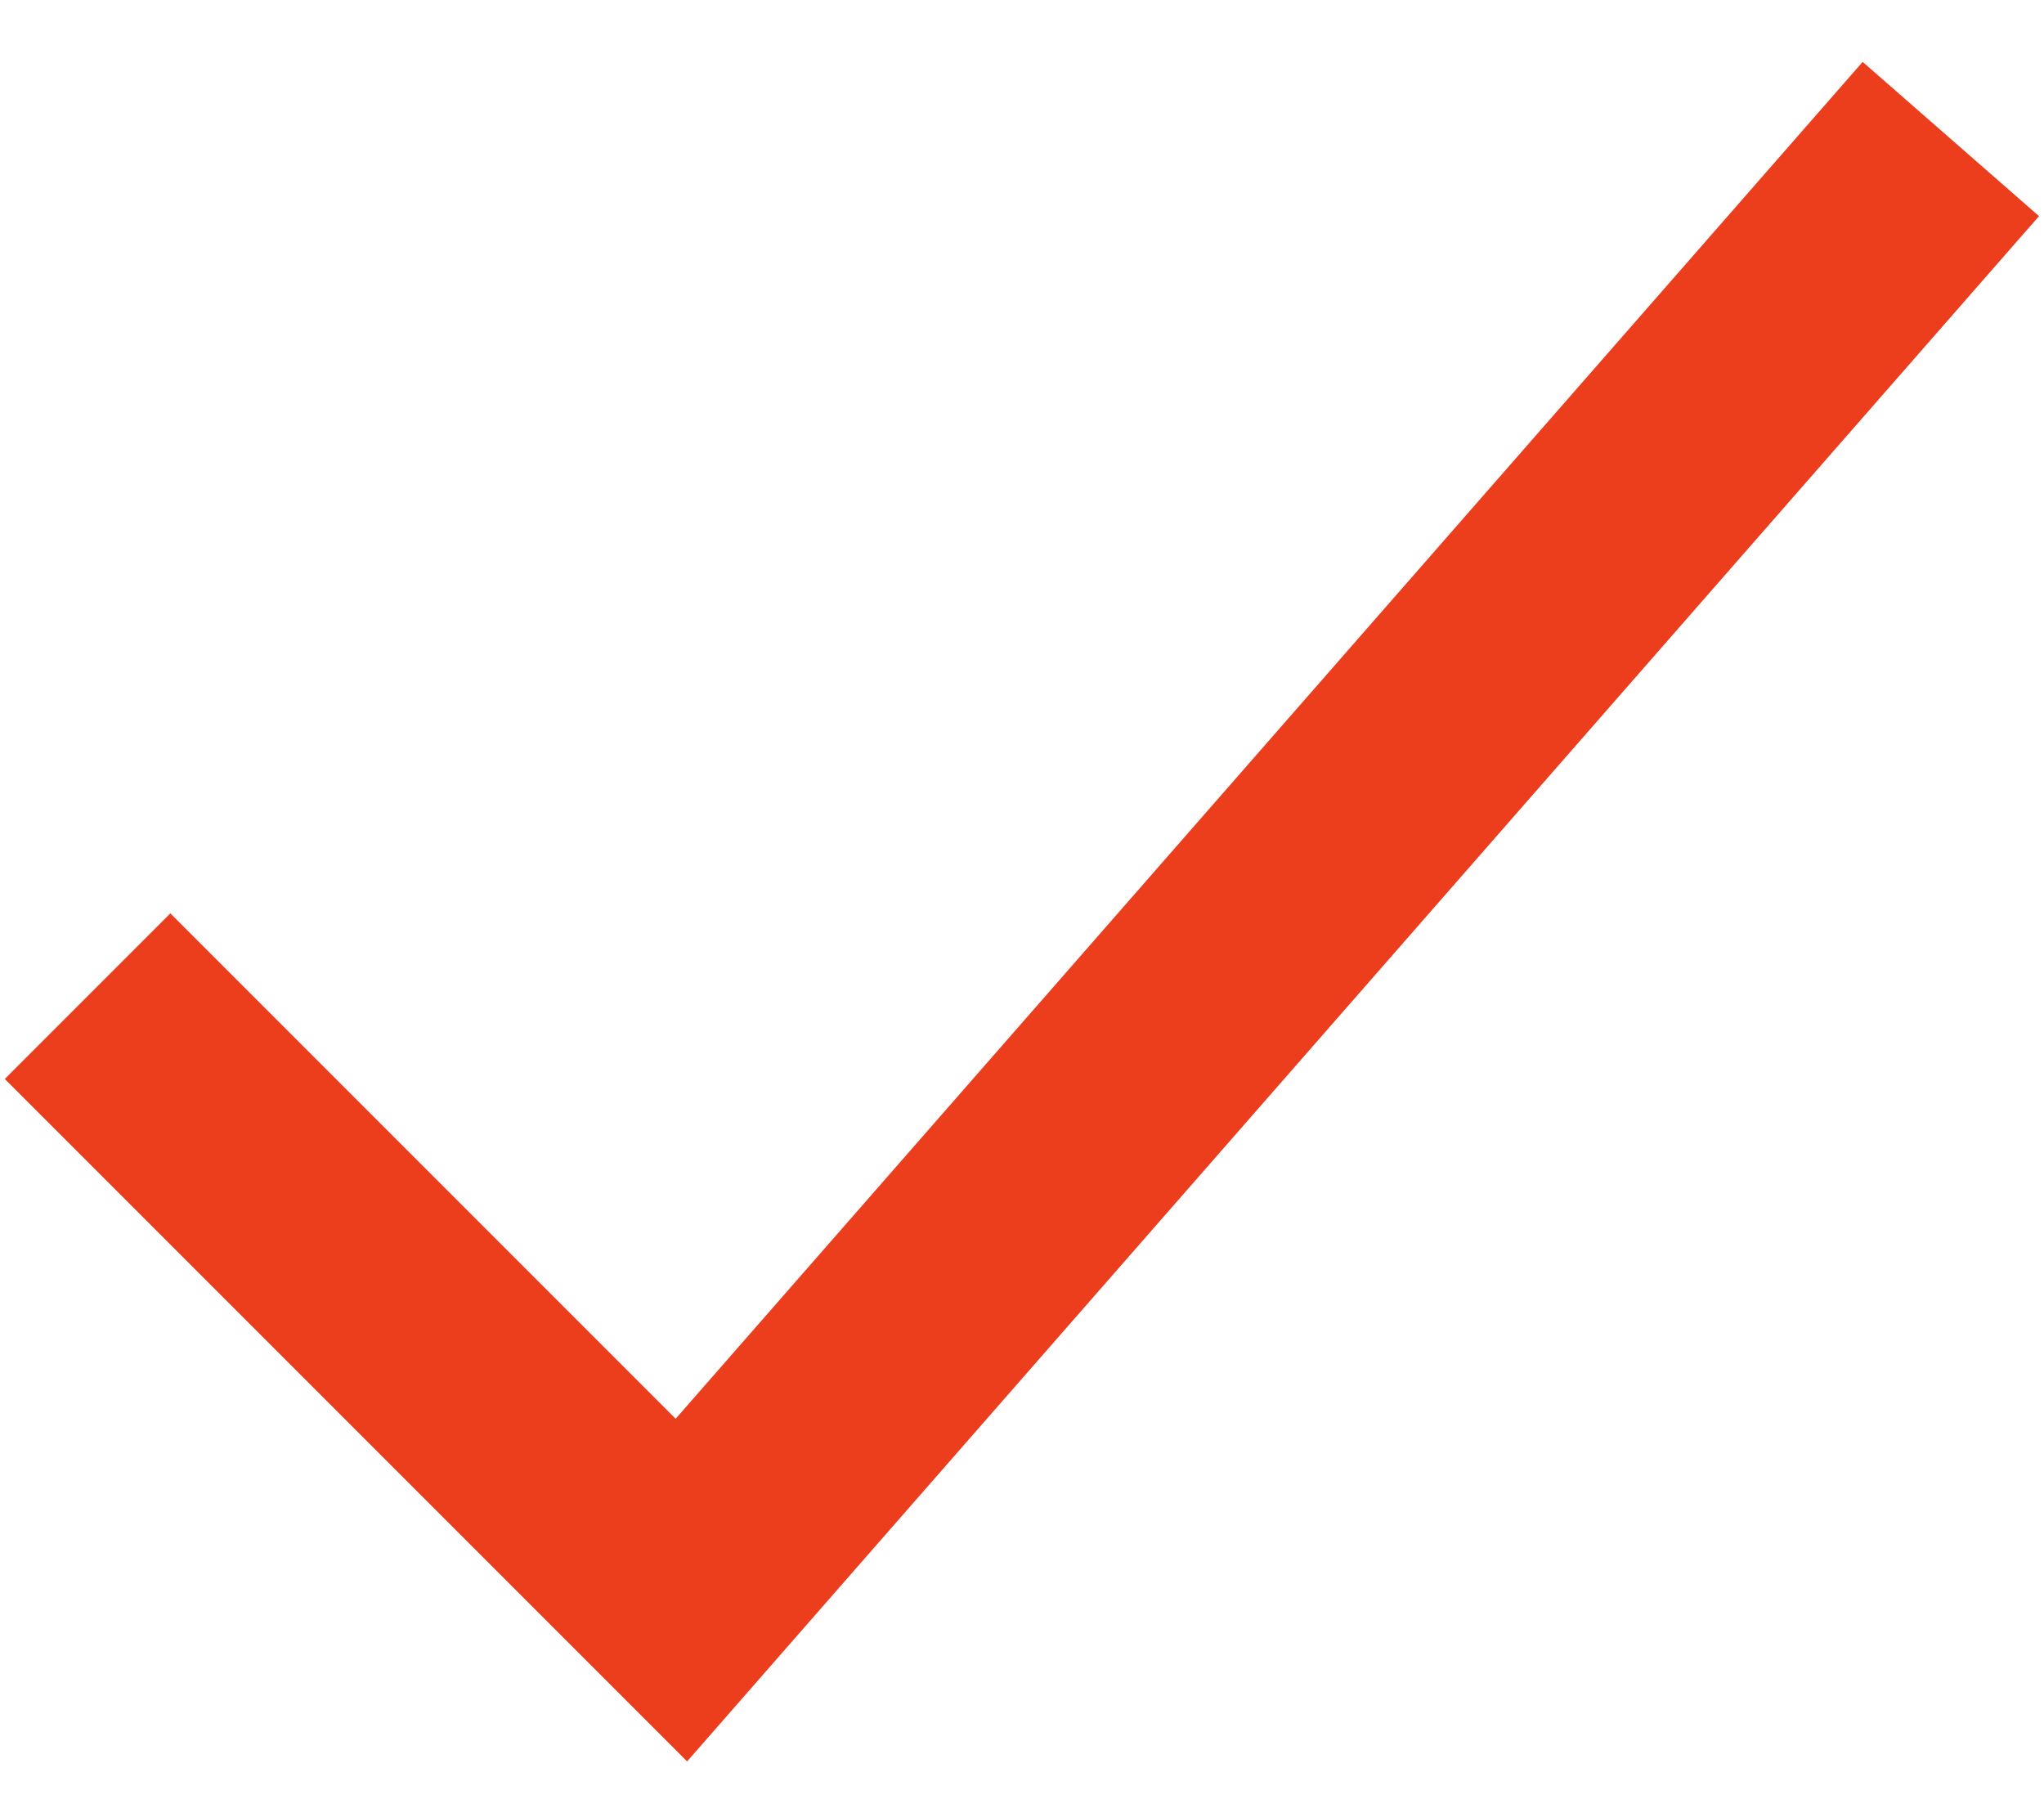 <svg width="18" height="16" viewBox="0 0 18 16" fill="none" xmlns="http://www.w3.org/2000/svg">
<path fill-rule="evenodd" clip-rule="evenodd" d="M17.956 1.903L6.051 15.509L0.042 9.5L1.5 8.042L5.95 12.492L16.403 0.545L17.956 1.903Z" fill="#EC3D1D"/>
</svg>
